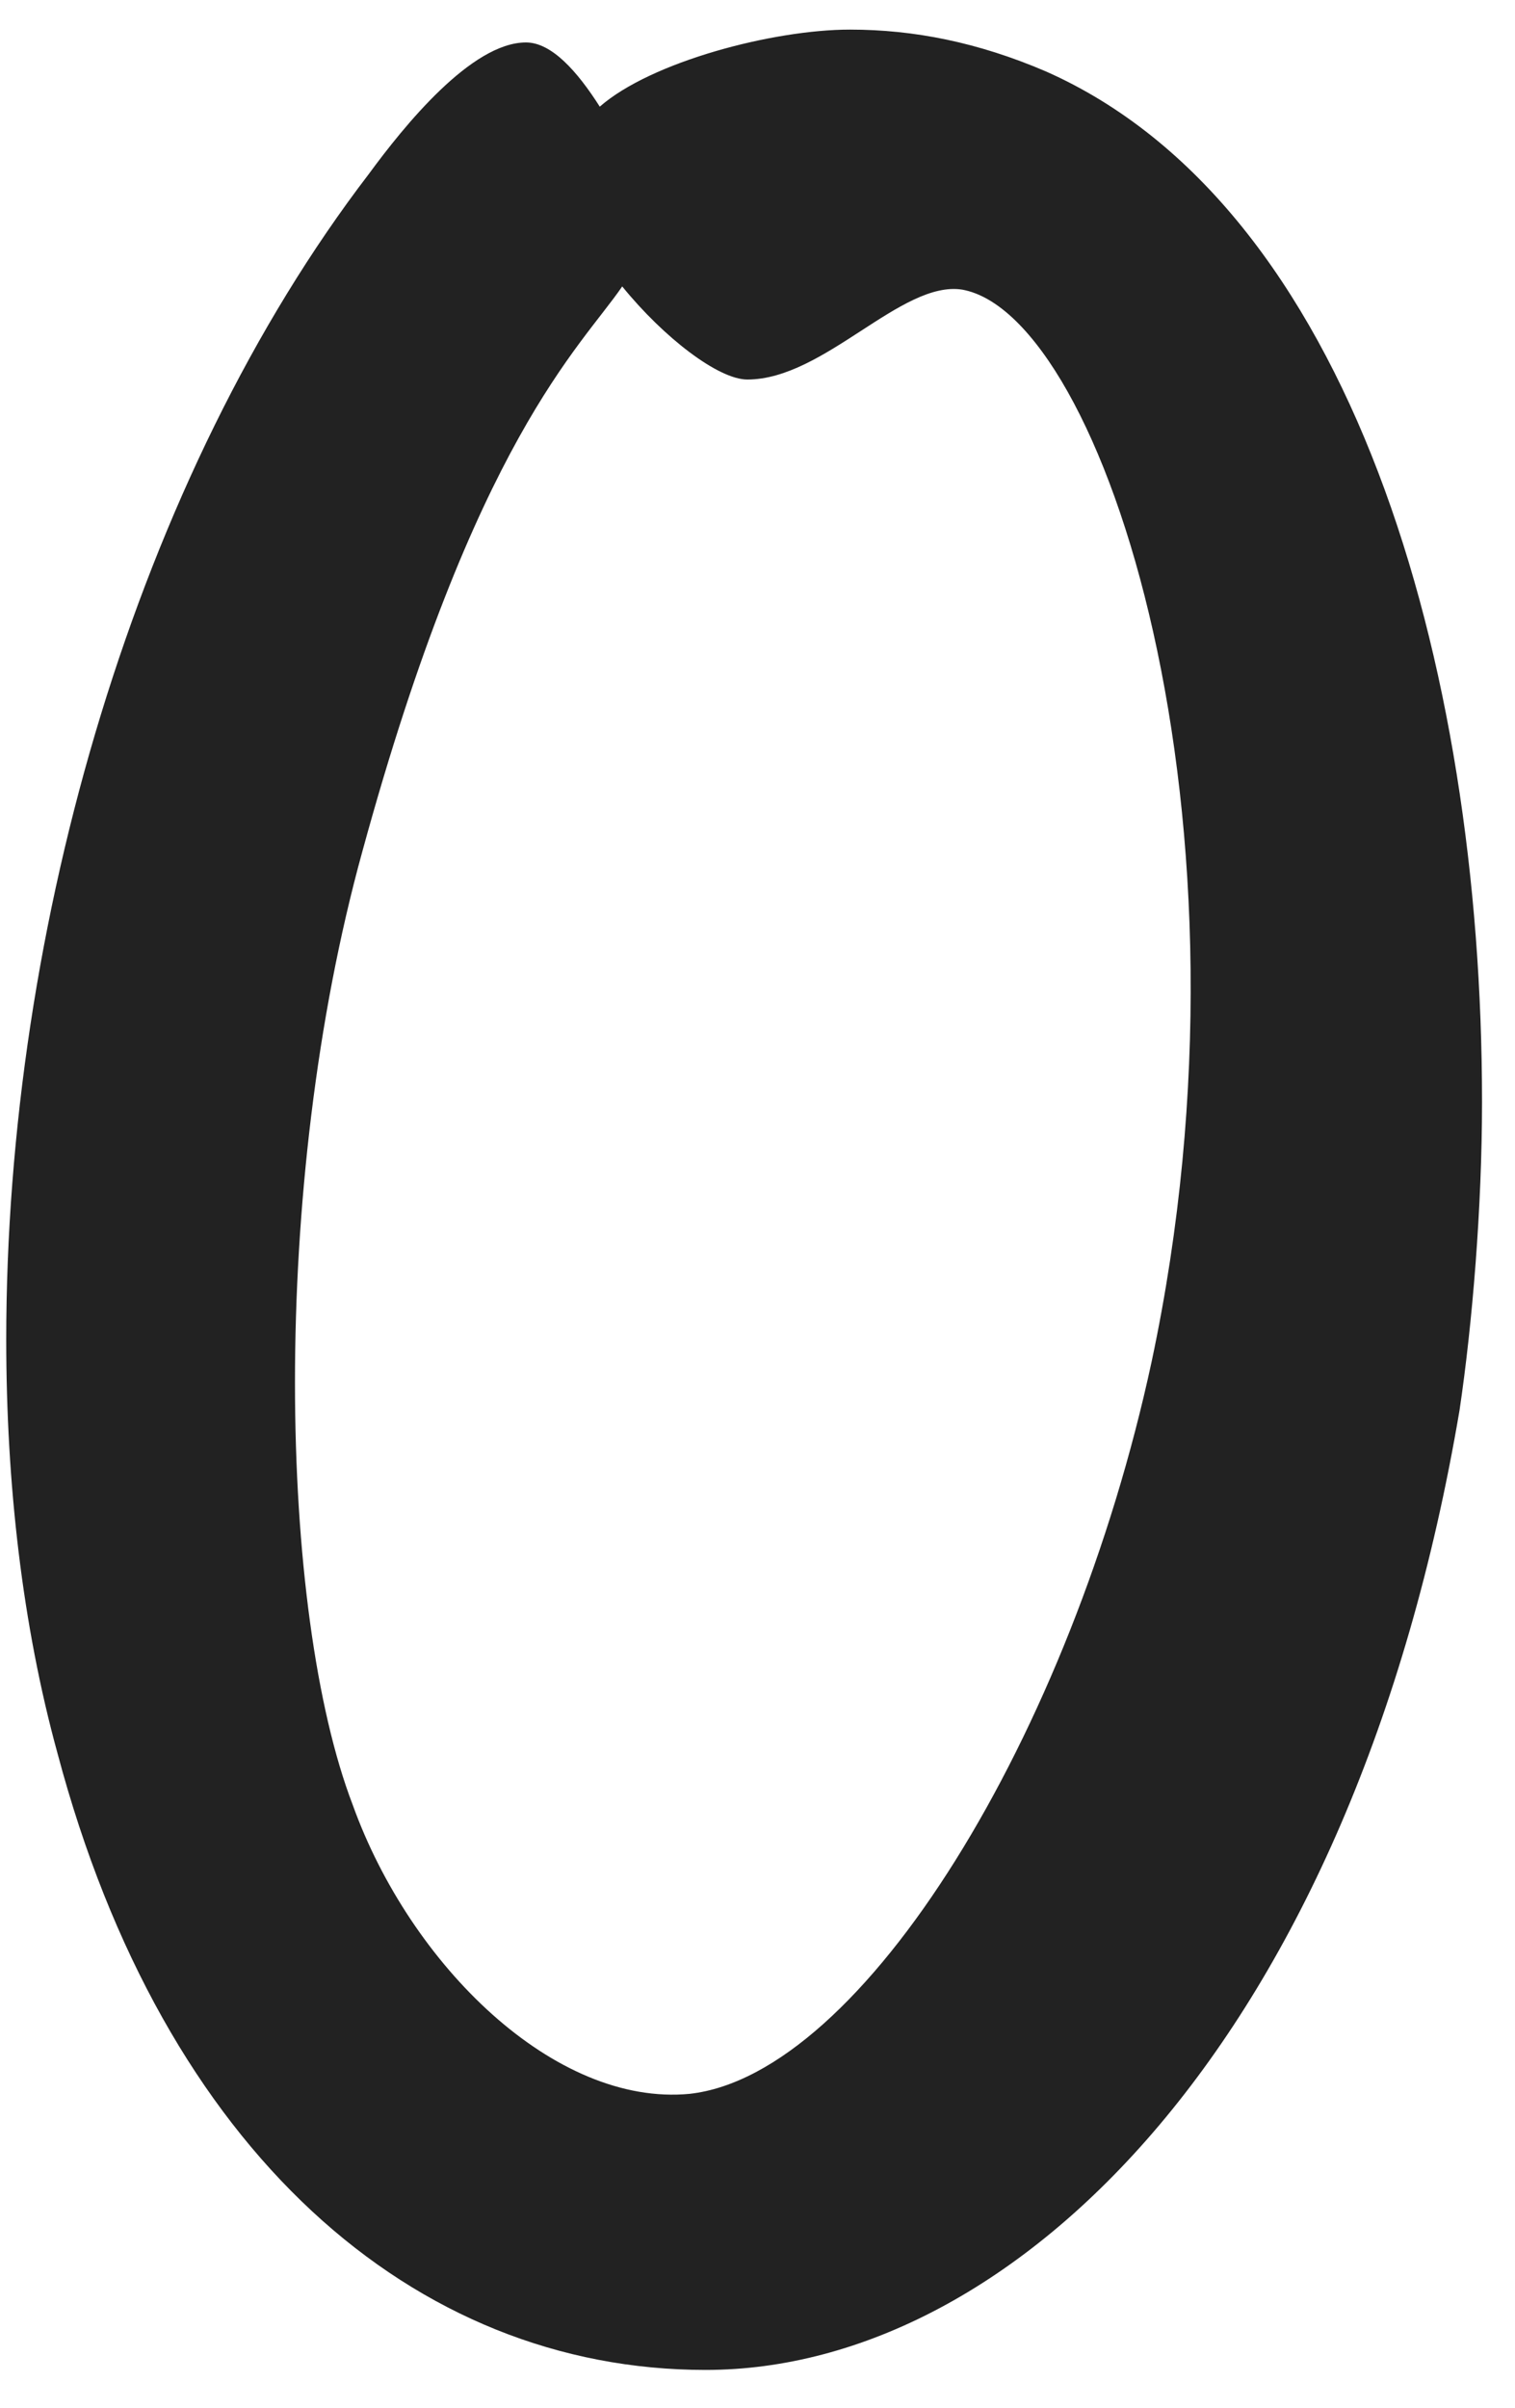 <svg xmlns="http://www.w3.org/2000/svg" width="17" height="27" fill="none" viewBox="0 0 17 27">
<path fill="#222" d="M16.378 15.812c-1.188 7.02-4.968 10.764-8.46 10.764-3.276 0-6.084-2.448-7.272-6.912C.25 18.224.07 16.64.07 15.02c0-4.644 1.476-9.684 4.068-13.068C4.534 1.412 5.29.476 5.902.476c.288 0 .576.324.828.72C7.306.692 8.674.332 9.538.332c.72 0 1.44.144 2.196.468 3.42 1.512 4.896 6.624 4.896 11.556 0 1.188-.108 2.484-.252 3.456M3.958 20.24c.648 1.8 2.268 3.384 3.78 3.24 1.944-.216 4.284-4.032 5.184-8.208 1.296-6.084-.54-11.736-2.124-12.024-.684-.108-1.548 1.008-2.412 1.008-.324 0-.936-.468-1.404-1.044-.468.684-1.656 1.728-2.916 6.336-1.044 3.78-.936 8.532-.108 10.692"/>
</svg>
